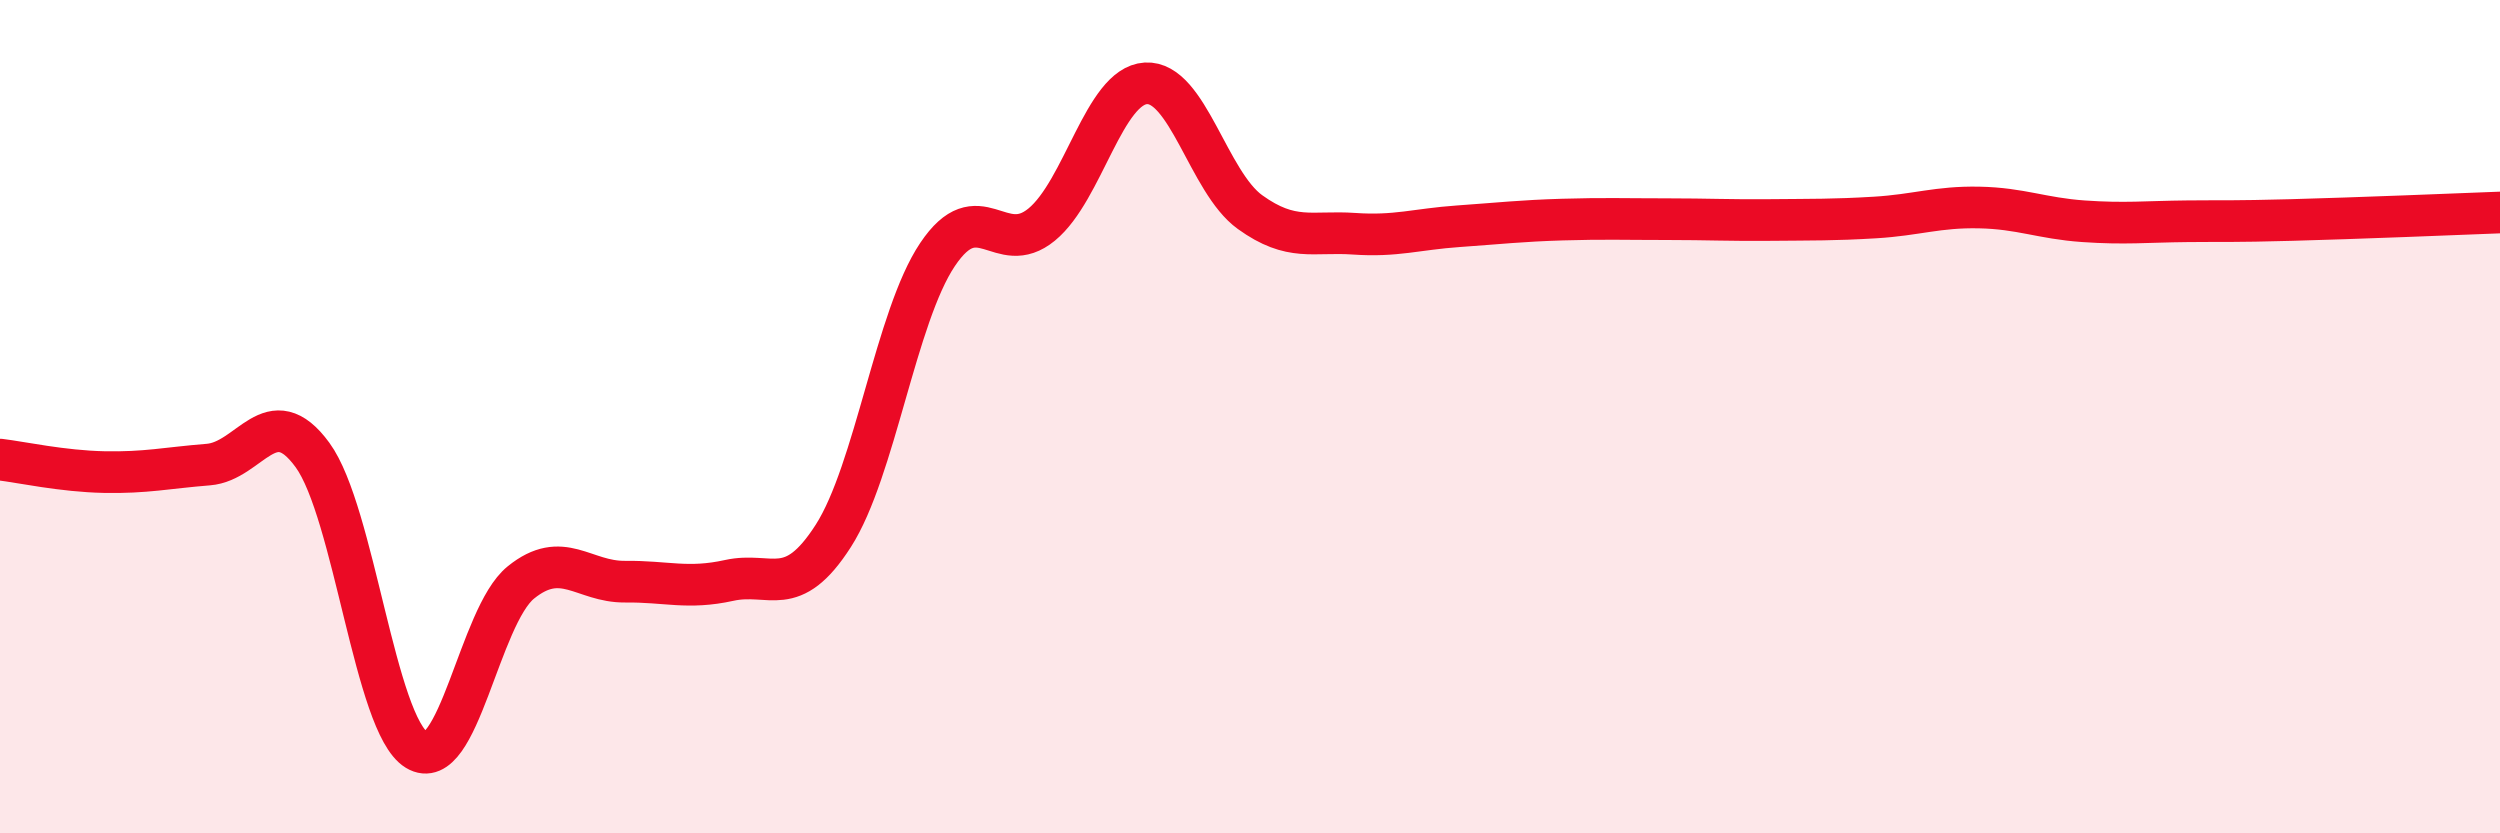 
    <svg width="60" height="20" viewBox="0 0 60 20" xmlns="http://www.w3.org/2000/svg">
      <path
        d="M 0,11.03 C 0.5,11.09 1.5,11.31 2.5,11.33 C 3.5,11.35 4,11.23 5,11.15 C 6,11.07 6.5,9.55 7.5,10.92 C 8.5,12.29 9,17.39 10,18 C 11,18.61 11.5,14.79 12.5,13.98 C 13.5,13.17 14,13.97 15,13.96 C 16,13.95 16.5,14.15 17.5,13.93 C 18.5,13.71 19,14.42 20,12.86 C 21,11.3 21.5,7.6 22.5,6.11 C 23.5,4.62 24,6.21 25,5.39 C 26,4.57 26.5,2.06 27.5,2 C 28.5,1.94 29,4.37 30,5.09 C 31,5.81 31.5,5.54 32.5,5.61 C 33.5,5.68 34,5.5 35,5.43 C 36,5.36 36.5,5.3 37.5,5.27 C 38.5,5.24 39,5.26 40,5.26 C 41,5.26 41.5,5.29 42.5,5.28 C 43.5,5.27 44,5.28 45,5.22 C 46,5.16 46.5,4.96 47.5,4.98 C 48.5,5 49,5.24 50,5.31 C 51,5.38 51.5,5.32 52.5,5.31 C 53.5,5.3 53.5,5.32 55,5.28 C 56.5,5.24 59,5.14 60,5.1L60 20L0 20Z"
        fill="#EB0A25"
        opacity="0.1"
        stroke-linecap="round"
        stroke-linejoin="round"
      />
      <path
        d="M 0,11.03 C 0.5,11.09 1.5,11.31 2.5,11.33 C 3.5,11.35 4,11.23 5,11.15 C 6,11.07 6.5,9.55 7.5,10.92 C 8.5,12.29 9,17.39 10,18 C 11,18.61 11.5,14.79 12.5,13.98 C 13.5,13.17 14,13.97 15,13.96 C 16,13.95 16.5,14.15 17.5,13.93 C 18.5,13.71 19,14.42 20,12.86 C 21,11.3 21.5,7.6 22.5,6.11 C 23.5,4.62 24,6.21 25,5.39 C 26,4.57 26.5,2.06 27.5,2 C 28.5,1.94 29,4.37 30,5.09 C 31,5.81 31.5,5.54 32.5,5.61 C 33.5,5.68 34,5.5 35,5.43 C 36,5.36 36.5,5.3 37.5,5.27 C 38.5,5.24 39,5.26 40,5.26 C 41,5.26 41.5,5.29 42.5,5.28 C 43.5,5.27 44,5.28 45,5.22 C 46,5.16 46.5,4.96 47.5,4.98 C 48.5,5 49,5.24 50,5.31 C 51,5.38 51.5,5.32 52.5,5.31 C 53.5,5.3 53.5,5.32 55,5.28 C 56.5,5.24 59,5.14 60,5.1"
        stroke="#EB0A25"
        stroke-width="1"
        fill="none"
        stroke-linecap="round"
        stroke-linejoin="round"
      />
    </svg>
  